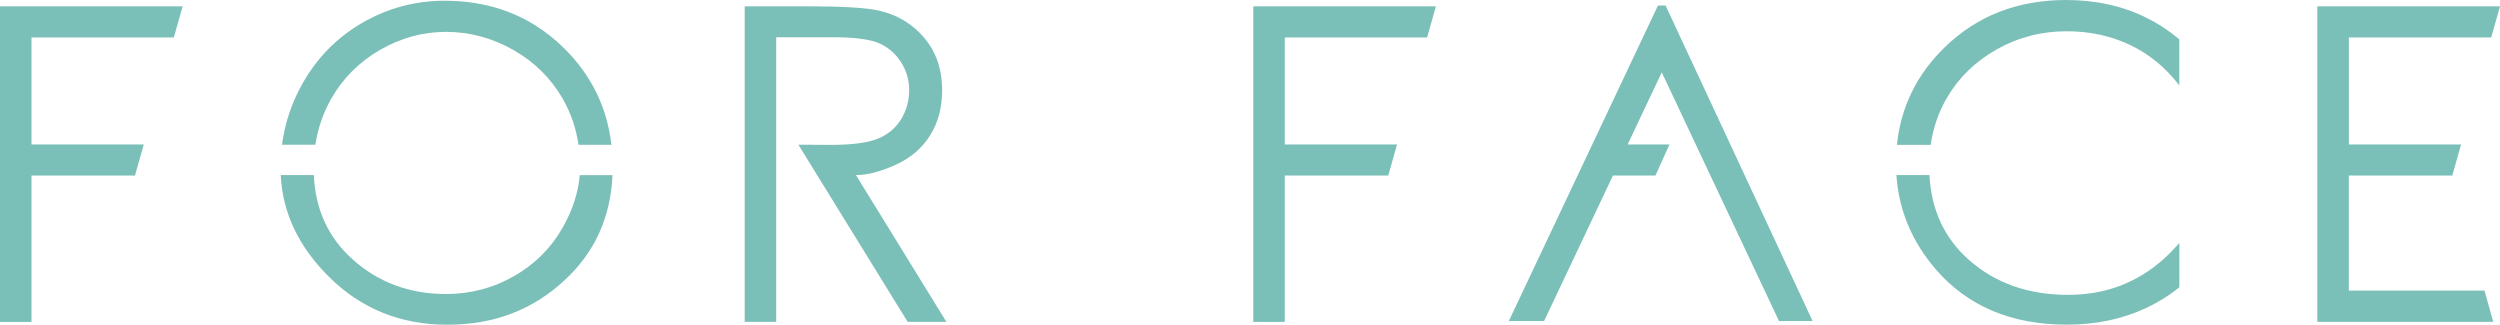 <?xml version="1.0" encoding="UTF-8"?><svg id="_レイヤー_2" xmlns="http://www.w3.org/2000/svg" viewBox="0 0 404.66 52.56"><defs><style>.cls-1{fill:#7bc0b8;stroke-width:0px;}</style></defs><g id="Logotype"><path class="cls-1" d="M0,1.03h29.56l-1.42,5.03H5.1v17.32h18.17l-1.42,5.03H5.1v23.7H0V1.03Z"/><path class="cls-1" d="M202.86,1.03h29.56l-1.42,5.03h-23.04v17.32h18.17l-1.42,5.03h-16.75v23.7h-5.1V1.03Z"/><path class="cls-1" d="M375.1,1.03h29.56l-1.42,5.03h-23.04v17.32h18.16l-1.42,5.03h-16.75v18.63h21.96l1.42,5.06h-28.48V1.03Z"/><path class="cls-1" d="M51.04,23.45c.41-2.64,1.24-5.1,2.53-7.39,1.88-3.34,4.52-5.99,7.9-7.96,3.39-1.96,6.96-2.94,10.73-2.94s7.5.98,10.92,2.94c3.42,1.96,6.07,4.59,7.96,7.87,1.32,2.3,2.17,4.8,2.56,7.47h5.33c-.7-6.03-3.22-11.22-7.6-15.57-3.01-2.99-6.45-5.12-10.31-6.38-2.8-.91-5.82-1.37-9.07-1.37-4.78,0-9.22,1.19-13.33,3.56-4.11,2.38-7.35,5.67-9.71,9.87-1.75,3.11-2.85,6.4-3.3,9.88h5.38Z"/><path class="cls-1" d="M93.84,28.34c-.23,2.81-1.15,5.64-2.76,8.49-1.88,3.32-4.51,5.94-7.89,7.87-3.38,1.93-7.04,2.89-10.99,2.89-5.92,0-10.98-1.88-15.17-5.65-3.92-3.52-5.98-8.07-6.23-13.6h-5.36c.29,6.09,2.88,11.57,7.79,16.45,5.21,5.18,11.61,7.77,19.18,7.77s13.79-2.4,18.98-7.2c4.87-4.5,7.45-10.17,7.75-17.01h-5.3Z"/><path class="cls-1" d="M138.56,28.34c1.79,0,3.91-.54,6.35-1.64,2.45-1.09,4.32-2.68,5.63-4.77,1.31-2.09,1.96-4.53,1.96-7.34,0-3.33-.95-6.14-2.86-8.42-1.91-2.28-4.37-3.77-7.4-4.46-2.02-.46-5.87-.69-11.54-.69h-10.16v51.08h5.1V6.03h8.99c3.51,0,6.02.3,7.51.91s2.7,1.61,3.63,3.01,1.39,2.95,1.39,4.65-.45,3.36-1.36,4.79-2.18,2.46-3.82,3.1c-1.64.64-4.16.96-7.56.96l-5.19-.03,17.69,28.68h6.27l-14.64-23.76Z"/><polygon class="cls-1" points="287.96 51.97 293.4 51.97 269.6 .9 268.36 .9 244.22 51.97 249.93 51.97 261.08 28.41 267.96 28.41 270.23 23.38 263.46 23.38 268.98 11.71 287.96 51.97"/><path class="cls-1" d="M352.76,13.84c-.05-.06-.09-.12-.14-.18-2.18-2.81-4.79-4.93-7.84-6.38-3.11-1.48-6.53-2.22-10.25-2.22-4.09,0-7.86.98-11.33,2.93-3.47,1.95-6.16,4.58-8.08,7.87-1.35,2.32-2.22,4.86-2.61,7.59h-5.47c.64-6.12,3.2-11.38,7.71-15.77,5.25-5.12,11.81-7.68,19.68-7.68,4.78,0,9.09.95,12.93,2.84,1.98.98,3.78,2.16,5.39,3.54v7.46ZM334.81,47.73c-6.5,0-11.88-1.9-16.15-5.7-3.96-3.52-6.06-8.09-6.35-13.69h-5.35c.37,5.64,2.49,10.74,6.4,15.29,5.17,5.95,12.23,8.92,21.18,8.92,4.68,0,8.93-.88,12.74-2.65,2-.93,3.82-2.06,5.48-3.4v-7.18s-.83.93-.97,1.07c-.49.51-.98,1-1.49,1.46-4.34,3.91-9.5,5.87-15.48,5.87Z"/></g></svg>